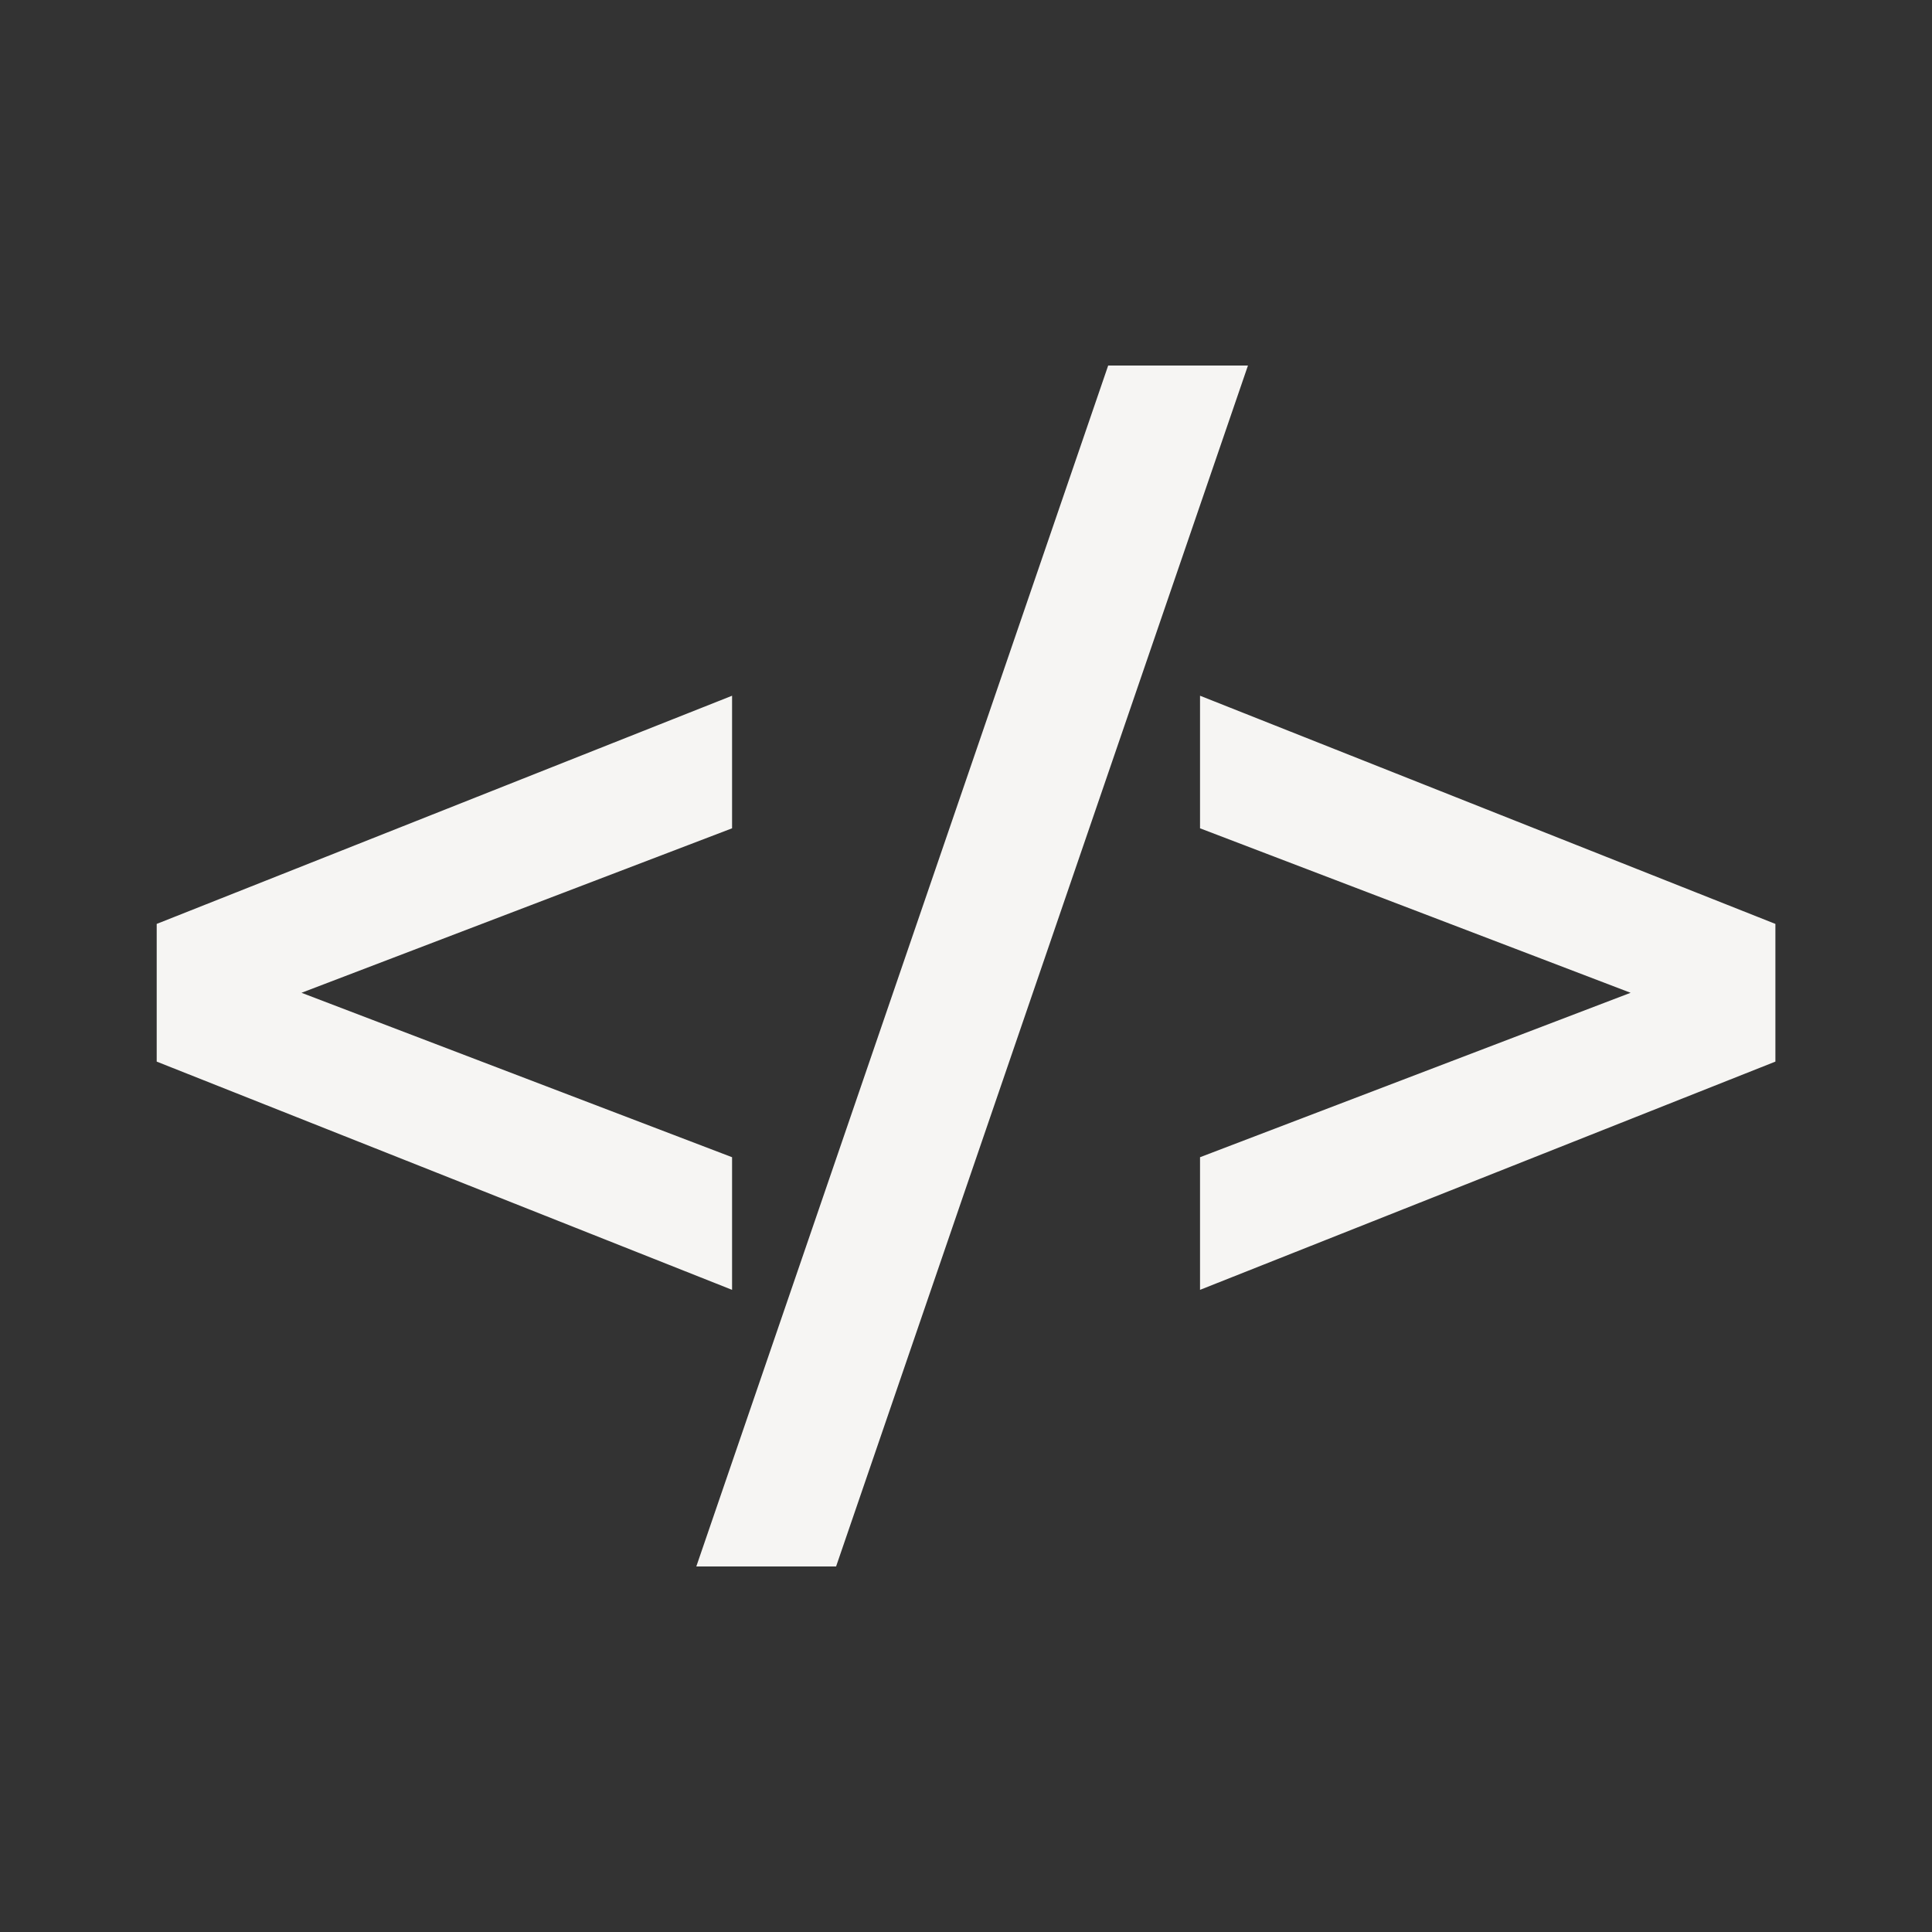 <svg width="37" height="37" viewBox="0 0 37 37" fill="none" xmlns="http://www.w3.org/2000/svg">
<rect x="0" y="0" width="37" height="37" fill="#333333" stroke="none"/>
<g id="apps_FILL0_wght400_GRAD0_opsz48 2">
<g id="&#60;/&#62;">
<path d="M14.02 15.863L5.774 19.013L14.02 22.162V24.702L3.001 20.331V17.694L14.02 13.324V15.863Z" fill="#F6F5F3"/>
<path d="M21.223 7H23.9L16.012 30H13.335L21.223 7Z" fill="#F6F5F3"/>
<path d="M34.001 17.694V20.331L22.982 24.702V22.162L31.228 19.013L22.982 15.863V13.324L34.001 17.694Z" fill="#F6F5F3"/>
</g>
</g>
</svg>
